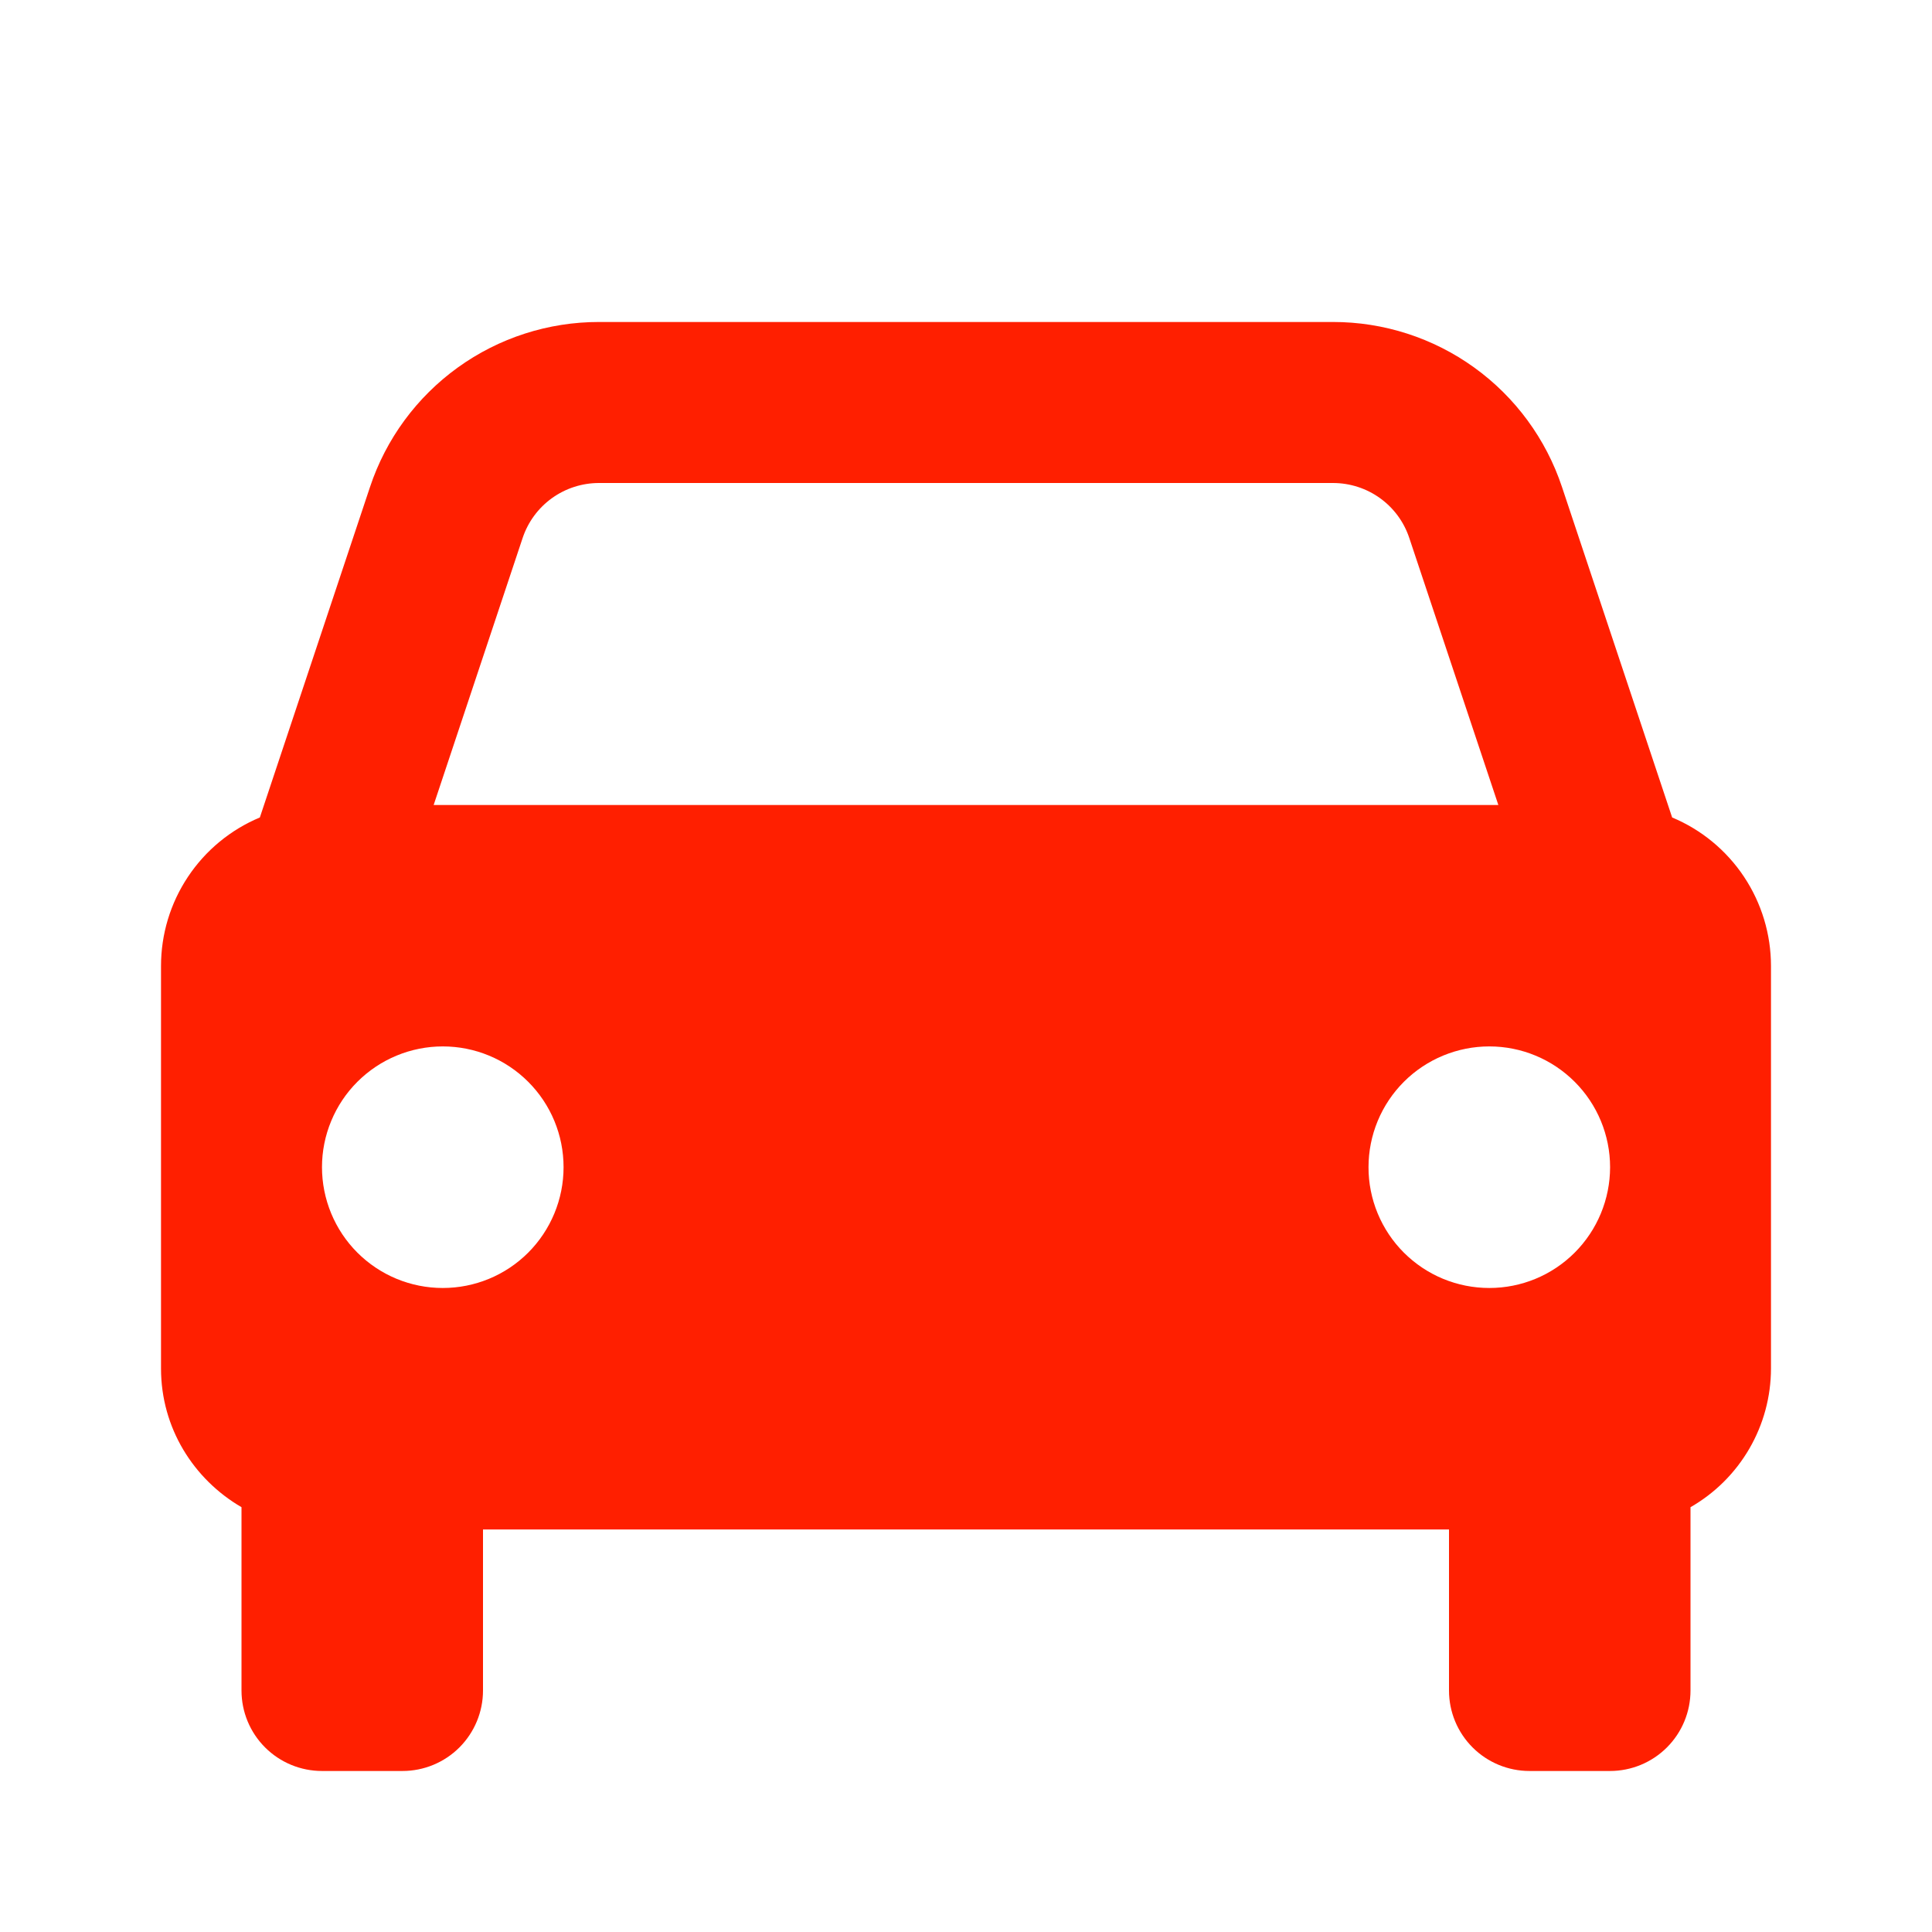 <?xml version="1.0" encoding="UTF-8"?> <svg xmlns="http://www.w3.org/2000/svg" width="50" height="50" viewBox="0 0 50 50" fill="none"><path d="M43.275 21.156L40.425 12.606C40.011 11.361 39.216 10.278 38.152 9.511C37.088 8.744 35.81 8.332 34.498 8.333H15.502C14.19 8.332 12.912 8.744 11.848 9.511C10.784 10.278 9.988 11.361 9.575 12.606L6.725 21.156C5.967 21.473 5.32 22.007 4.865 22.691C4.409 23.375 4.167 24.178 4.167 25V35.417C4.167 36.954 5.008 38.283 6.25 39.006V43.75C6.25 44.303 6.469 44.832 6.86 45.223C7.251 45.614 7.781 45.833 8.333 45.833H10.417C10.969 45.833 11.499 45.614 11.89 45.223C12.28 44.832 12.5 44.303 12.5 43.75V39.583H37.5V43.75C37.5 44.303 37.719 44.832 38.11 45.223C38.501 45.614 39.031 45.833 39.583 45.833H41.667C42.219 45.833 42.749 45.614 43.14 45.223C43.531 44.832 43.75 44.303 43.75 43.75V39.006C44.382 38.644 44.907 38.121 45.273 37.491C45.639 36.861 45.832 36.145 45.833 35.417V25C45.833 24.178 45.59 23.375 45.135 22.691C44.68 22.007 44.033 21.473 43.275 21.156ZM15.502 12.5H34.496C35.394 12.5 36.19 13.071 36.473 13.925L38.777 20.833H11.223L13.525 13.925C13.663 13.51 13.928 13.149 14.283 12.893C14.638 12.637 15.065 12.5 15.502 12.5ZM11.458 33.333C11.048 33.333 10.641 33.252 10.262 33.095C9.883 32.938 9.538 32.707 9.248 32.417C8.958 32.127 8.728 31.782 8.571 31.403C8.414 31.023 8.333 30.617 8.333 30.206C8.333 29.796 8.414 29.389 8.572 29.01C8.729 28.631 8.959 28.286 9.25 27.996C9.54 27.706 9.885 27.476 10.264 27.319C10.643 27.162 11.05 27.081 11.46 27.081C12.29 27.081 13.085 27.411 13.671 27.998C14.257 28.584 14.586 29.379 14.585 30.208C14.585 31.037 14.255 31.832 13.669 32.419C13.083 33.005 12.287 33.334 11.458 33.333ZM38.542 33.333C38.131 33.333 37.725 33.252 37.345 33.095C36.966 32.938 36.622 32.707 36.331 32.417C36.041 32.127 35.811 31.782 35.654 31.403C35.497 31.023 35.416 30.617 35.417 30.206C35.417 29.796 35.498 29.389 35.655 29.01C35.812 28.631 36.043 28.286 36.333 27.996C36.623 27.706 36.968 27.476 37.347 27.319C37.727 27.162 38.133 27.081 38.544 27.081C39.373 27.081 40.168 27.411 40.754 27.998C41.34 28.584 41.669 29.379 41.669 30.208C41.668 31.037 41.339 31.832 40.752 32.419C40.166 33.005 39.371 33.334 38.542 33.333Z" fill="#FF1F00"></path></svg> 